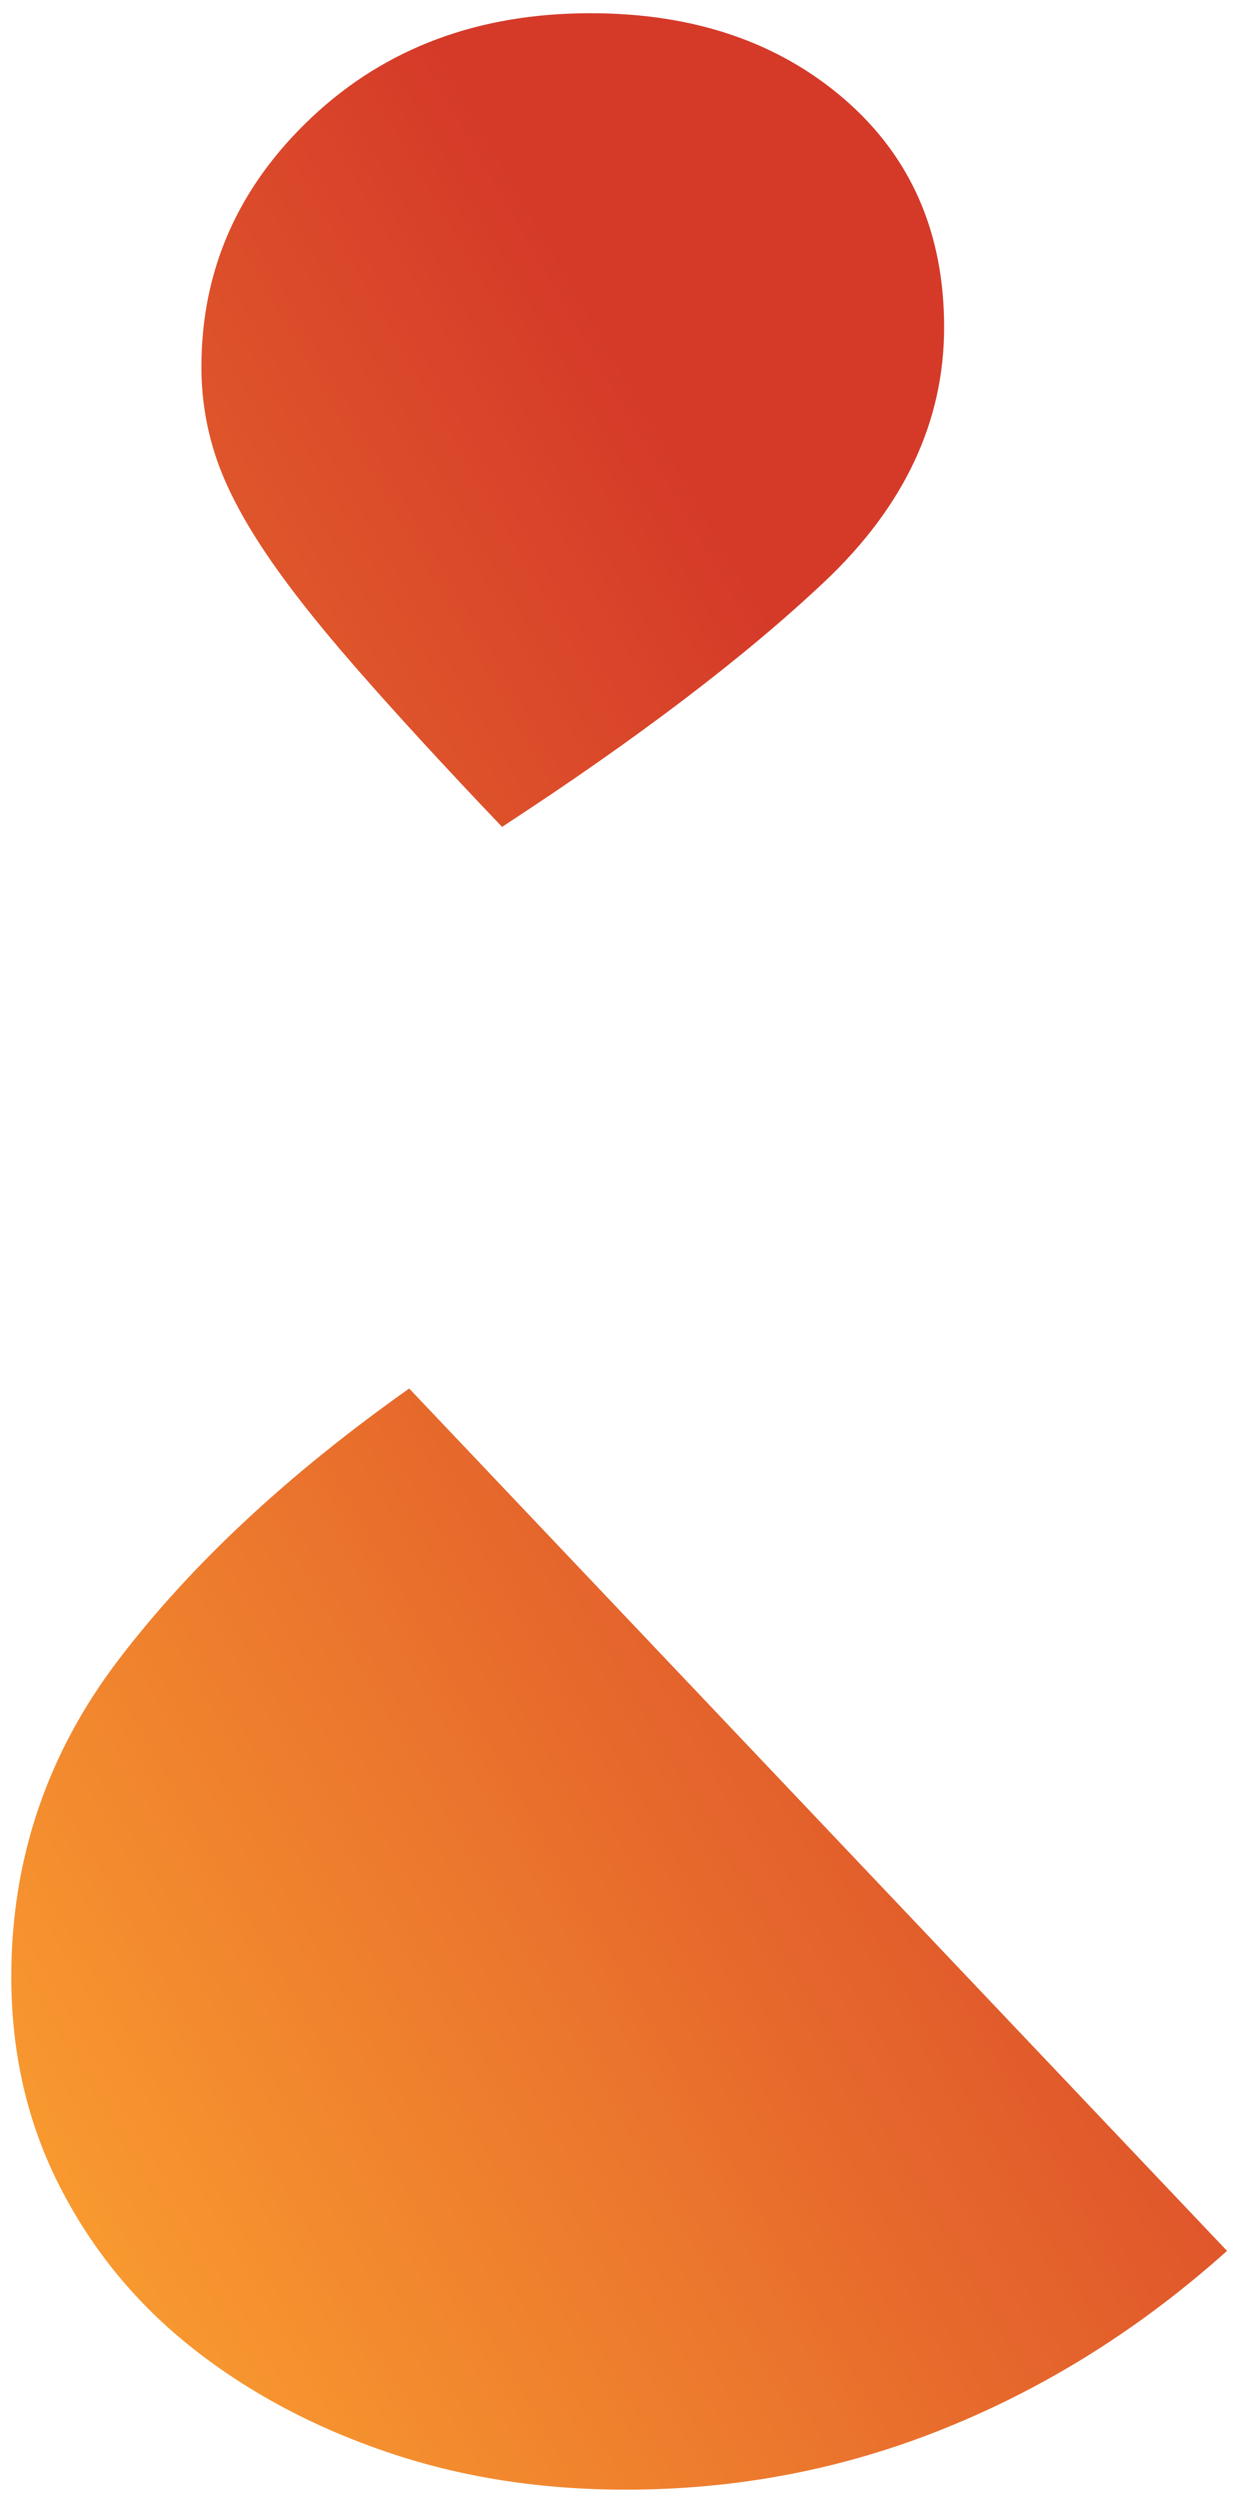 <?xml version="1.0" encoding="utf-8"?>
<!-- Generator: Adobe Illustrator 25.3.1, SVG Export Plug-In . SVG Version: 6.00 Build 0)  -->
<svg version="1.1" xmlns="http://www.w3.org/2000/svg" xmlns:xlink="http://www.w3.org/1999/xlink" x="0px" y="0px"
	 viewBox="0 0 599.72 1210.73" style="enable-background:new 0 0 599.72 1210.73;" xml:space="preserve">
<style type="text/css">
	.st0{fill:url(#SVGID_1_);}
</style>
<g id="Layer_1">
	<linearGradient id="SVGID_1_" gradientUnits="userSpaceOnUse" x1="-212.349" y1="914.42" x2="935.015" y2="251.989">
		<stop  offset="0" style="stop-color:#F8992F"/>
		<stop  offset="0.101" style="stop-color:#F8992F"/>
		<stop  offset="0.615" style="stop-color:#D53A29"/>
		<stop  offset="1" style="stop-color:#D53A29"/>
	</linearGradient>
	<path class="st0" d="M104,219.5c-4.3-13.56-6.43-27.48-6.43-41.77c0-47.11,17.85-87.42,53.53-120.99
		C186.77,23.21,231.75,6.4,286.03,6.4c49.96,0,91,13.94,123.16,41.75c32.11,27.86,48.17,64.62,48.17,110.29
		c0,45.72-19.28,86.75-57.82,123.15c-38.56,36.4-90.69,76.04-156.33,118.86c-28.59-29.99-52.46-56.01-71.75-78.17
		c-19.28-22.13-34.27-41.38-44.98-57.83C115.77,248.08,108.29,233.08,104,219.5z M198.22,672.43
		C139.66,713.86,92.91,757.4,57.95,803.1C22.93,848.78,5.47,900.19,5.47,957.28c0,37.13,7.82,71.05,23.55,101.72
		c15.7,30.72,37.12,56.76,64.25,78.18c27.1,21.41,58.53,38.2,94.23,50.33c35.67,12.16,74.22,18.2,115.64,18.2
		c54.25,0,106.04-9.98,155.26-30c49.29-19.96,94.57-48.5,136-85.65L198.22,672.43z"/>
</g>
<g id="Layer_2">
</g>
</svg>
